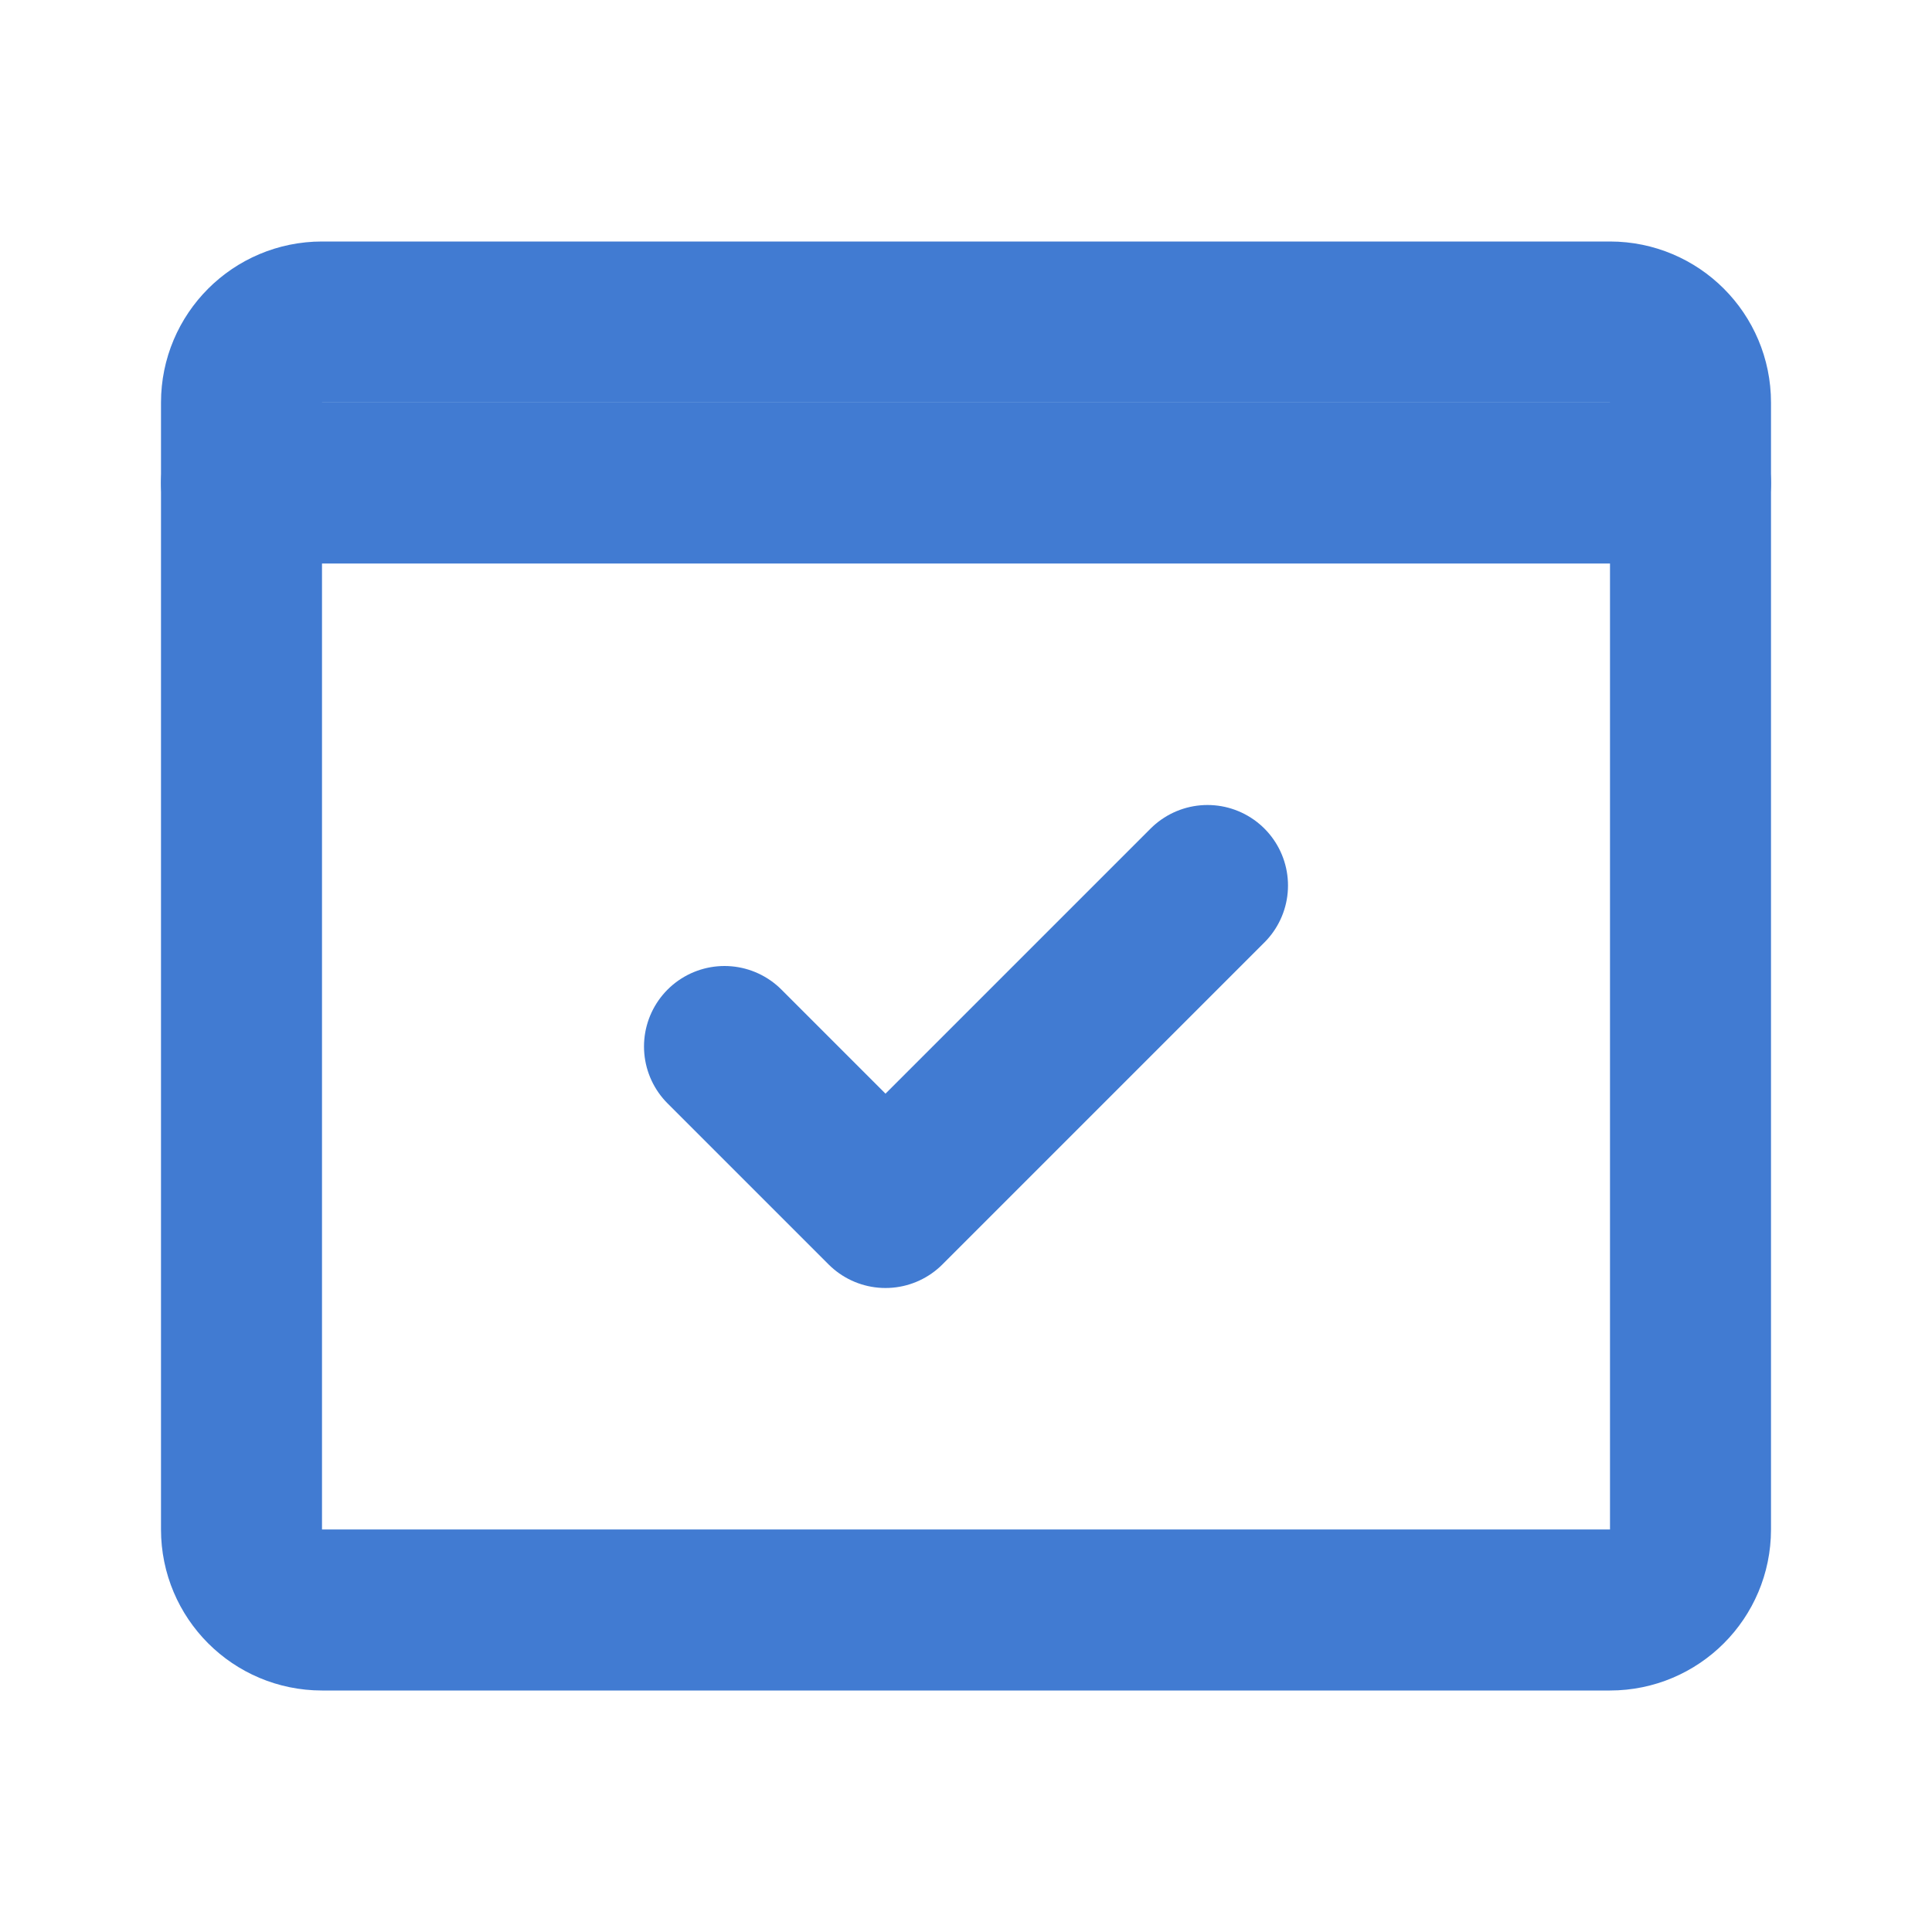 <svg width="24" height="24" viewBox="0 0 24 24" fill="none" xmlns="http://www.w3.org/2000/svg">
<path d="M3 6L21 6" stroke="#417BD2" stroke-width="2" stroke-linecap="round" stroke-linejoin="round"/>
<path d="M4 20L20 20C20.552 20 21 19.552 21 19L21 5C21 4.448 20.552 4 20 4L4 4C3.448 4 3 4.448 3 5L3 19C3 19.552 3.448 20 4 20Z" stroke="#417BD2" stroke-width="2" stroke-linecap="round" stroke-linejoin="round"/>
<path d="M15 11L11 15L9 13" stroke="#417BD2" stroke-width="2" stroke-linecap="round" stroke-linejoin="round"/>
</svg>
